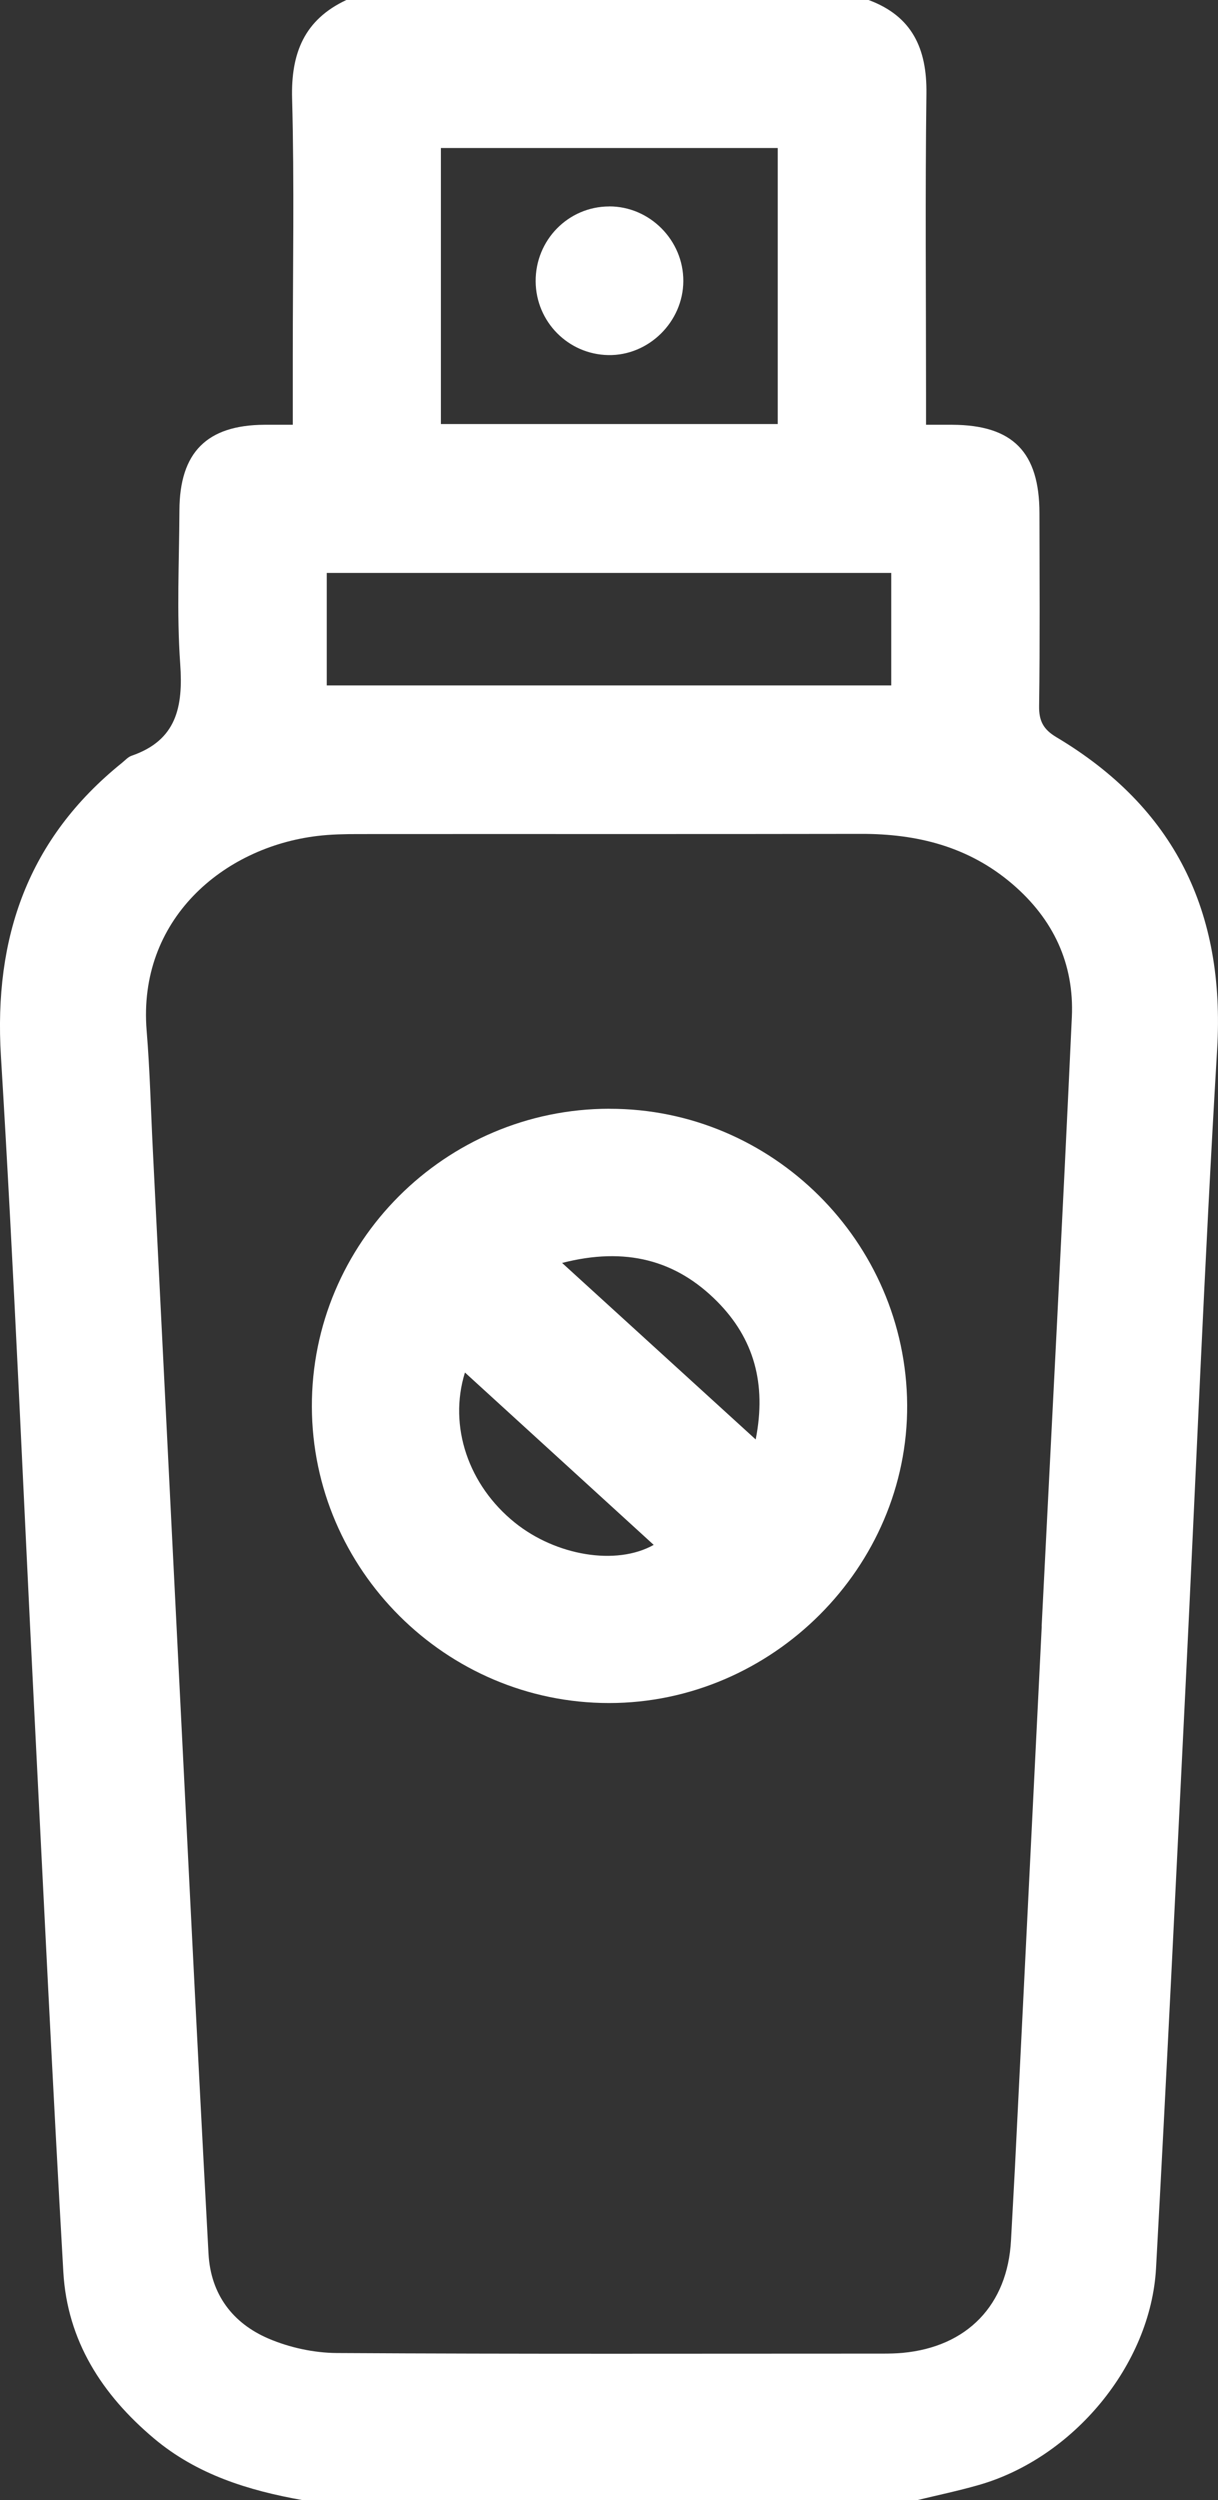 <?xml version="1.0" encoding="UTF-8"?>
<svg xmlns="http://www.w3.org/2000/svg" id="Capa_2" data-name="Capa 2" viewBox="0 0 249.6 512">
  <rect x="0" y="0" width="249.6" height="512" fill="#333333" stroke="none"/>
  <defs>
    <style>
      .cls-1 {
        fill: #fff;
      }
    </style>
  </defs>
  <g id="Capa_1-2" data-name="Capa 1">
    <g>
      <path class="cls-1" d="m216.44,150.94c-2.62-1.56-3.55-3.3-3.5-6.35.18-13.16.09-26.33.07-39.49-.01-12.52-5.47-18.05-17.84-18.11-1.62,0-3.24,0-5.4,0v-5.85c0-20.66-.19-41.33.08-61.99.12-9.18-2.92-15.85-11.86-19.15h-107.01c-8.61,4.03-11.37,10.88-11.12,20.17.47,17.48.14,34.98.14,52.47v14.35c-2.26,0-4.05,0-5.83,0-11.77.07-17.35,5.65-17.4,17.5-.05,10.49-.58,21.03.16,31.47.62,8.79-.72,15.63-9.96,18.81-.75.26-1.35.96-2,1.48C5.74,171.75-1.3,191.95.19,216.31c2.71,44.38,4.55,88.81,6.79,133.22,1.95,38.59,3.79,77.18,6,115.76.8,14.08,7.93,25.12,18.56,34.07,8.82,7.42,19.36,10.67,30.43,12.64h126.01c4.17-1.01,8.38-1.89,12.51-3.07,19.43-5.52,35.32-24.61,36.41-44.4,2.17-39.59,4.07-79.2,6.03-118.8,2.15-43.6,3.89-87.22,6.49-130.79,1.68-28.21-8.7-49.55-32.99-64ZM90.35,30.31h69.03v56.53h-69.03V30.31Zm-23.39,87.02h115.68v23.04h-115.68v-23.04Zm152.69,90.95c-1.91,41.59-4.1,83.17-6.19,124.76,0,0,.01,0,.02,0-1.83,36.93-3.65,73.86-5.49,110.79-.25,4.99-.55,9.98-.81,14.97-.69,13.23-8.96,21.82-22.22,23.05-1.32.12-2.66.15-3.99.15-37.32,0-74.64.11-111.96-.12-4.68-.03-9.66-1.11-13.97-2.95-7.37-3.15-11.86-9.08-12.31-17.37-1.3-23.95-2.52-47.9-3.72-71.85-2.58-51.4-5.13-102.8-7.69-154.2-.41-8.15-.6-16.32-1.27-24.45-1.85-22.67,15.62-37.53,34.96-39.86,2.8-.34,5.65-.39,8.48-.39,34.32-.03,68.64.03,102.96-.04,11.52-.02,22.04,2.6,31.01,10.27,8.41,7.2,12.69,16.34,12.19,27.26Z"></path>
      <path class="cls-1" d="m124.89,227.06c-33.69.03-61.09,27.46-60.98,61.04.1,33.37,27.5,60.66,60.89,60.67,33.45,0,61.32-27.86,61.1-61.09-.23-33.38-27.67-60.65-61-60.61Zm-19.39,84.76c-9.47-7.62-13.65-19.67-10.22-30.74,13.15,12,25.87,23.61,38.68,35.3-7.67,4.31-20.04,2.22-28.46-4.56Zm49.36-17.03c-13.41-12.22-26.13-23.81-39.67-36.15,12.99-3.34,23.34-.62,31.81,7.93,7.44,7.51,10.13,16.73,7.86,28.22Z"></path>
      <path class="cls-1" d="m124.84,42.28c-8.39.01-15.14,6.9-15.07,15.37.07,8.24,6.66,14.92,14.88,15.07,8.27.15,15.33-6.79,15.38-15.13.05-8.36-6.86-15.33-15.18-15.32Z"></path>
    </g>
  </g>
</svg>
